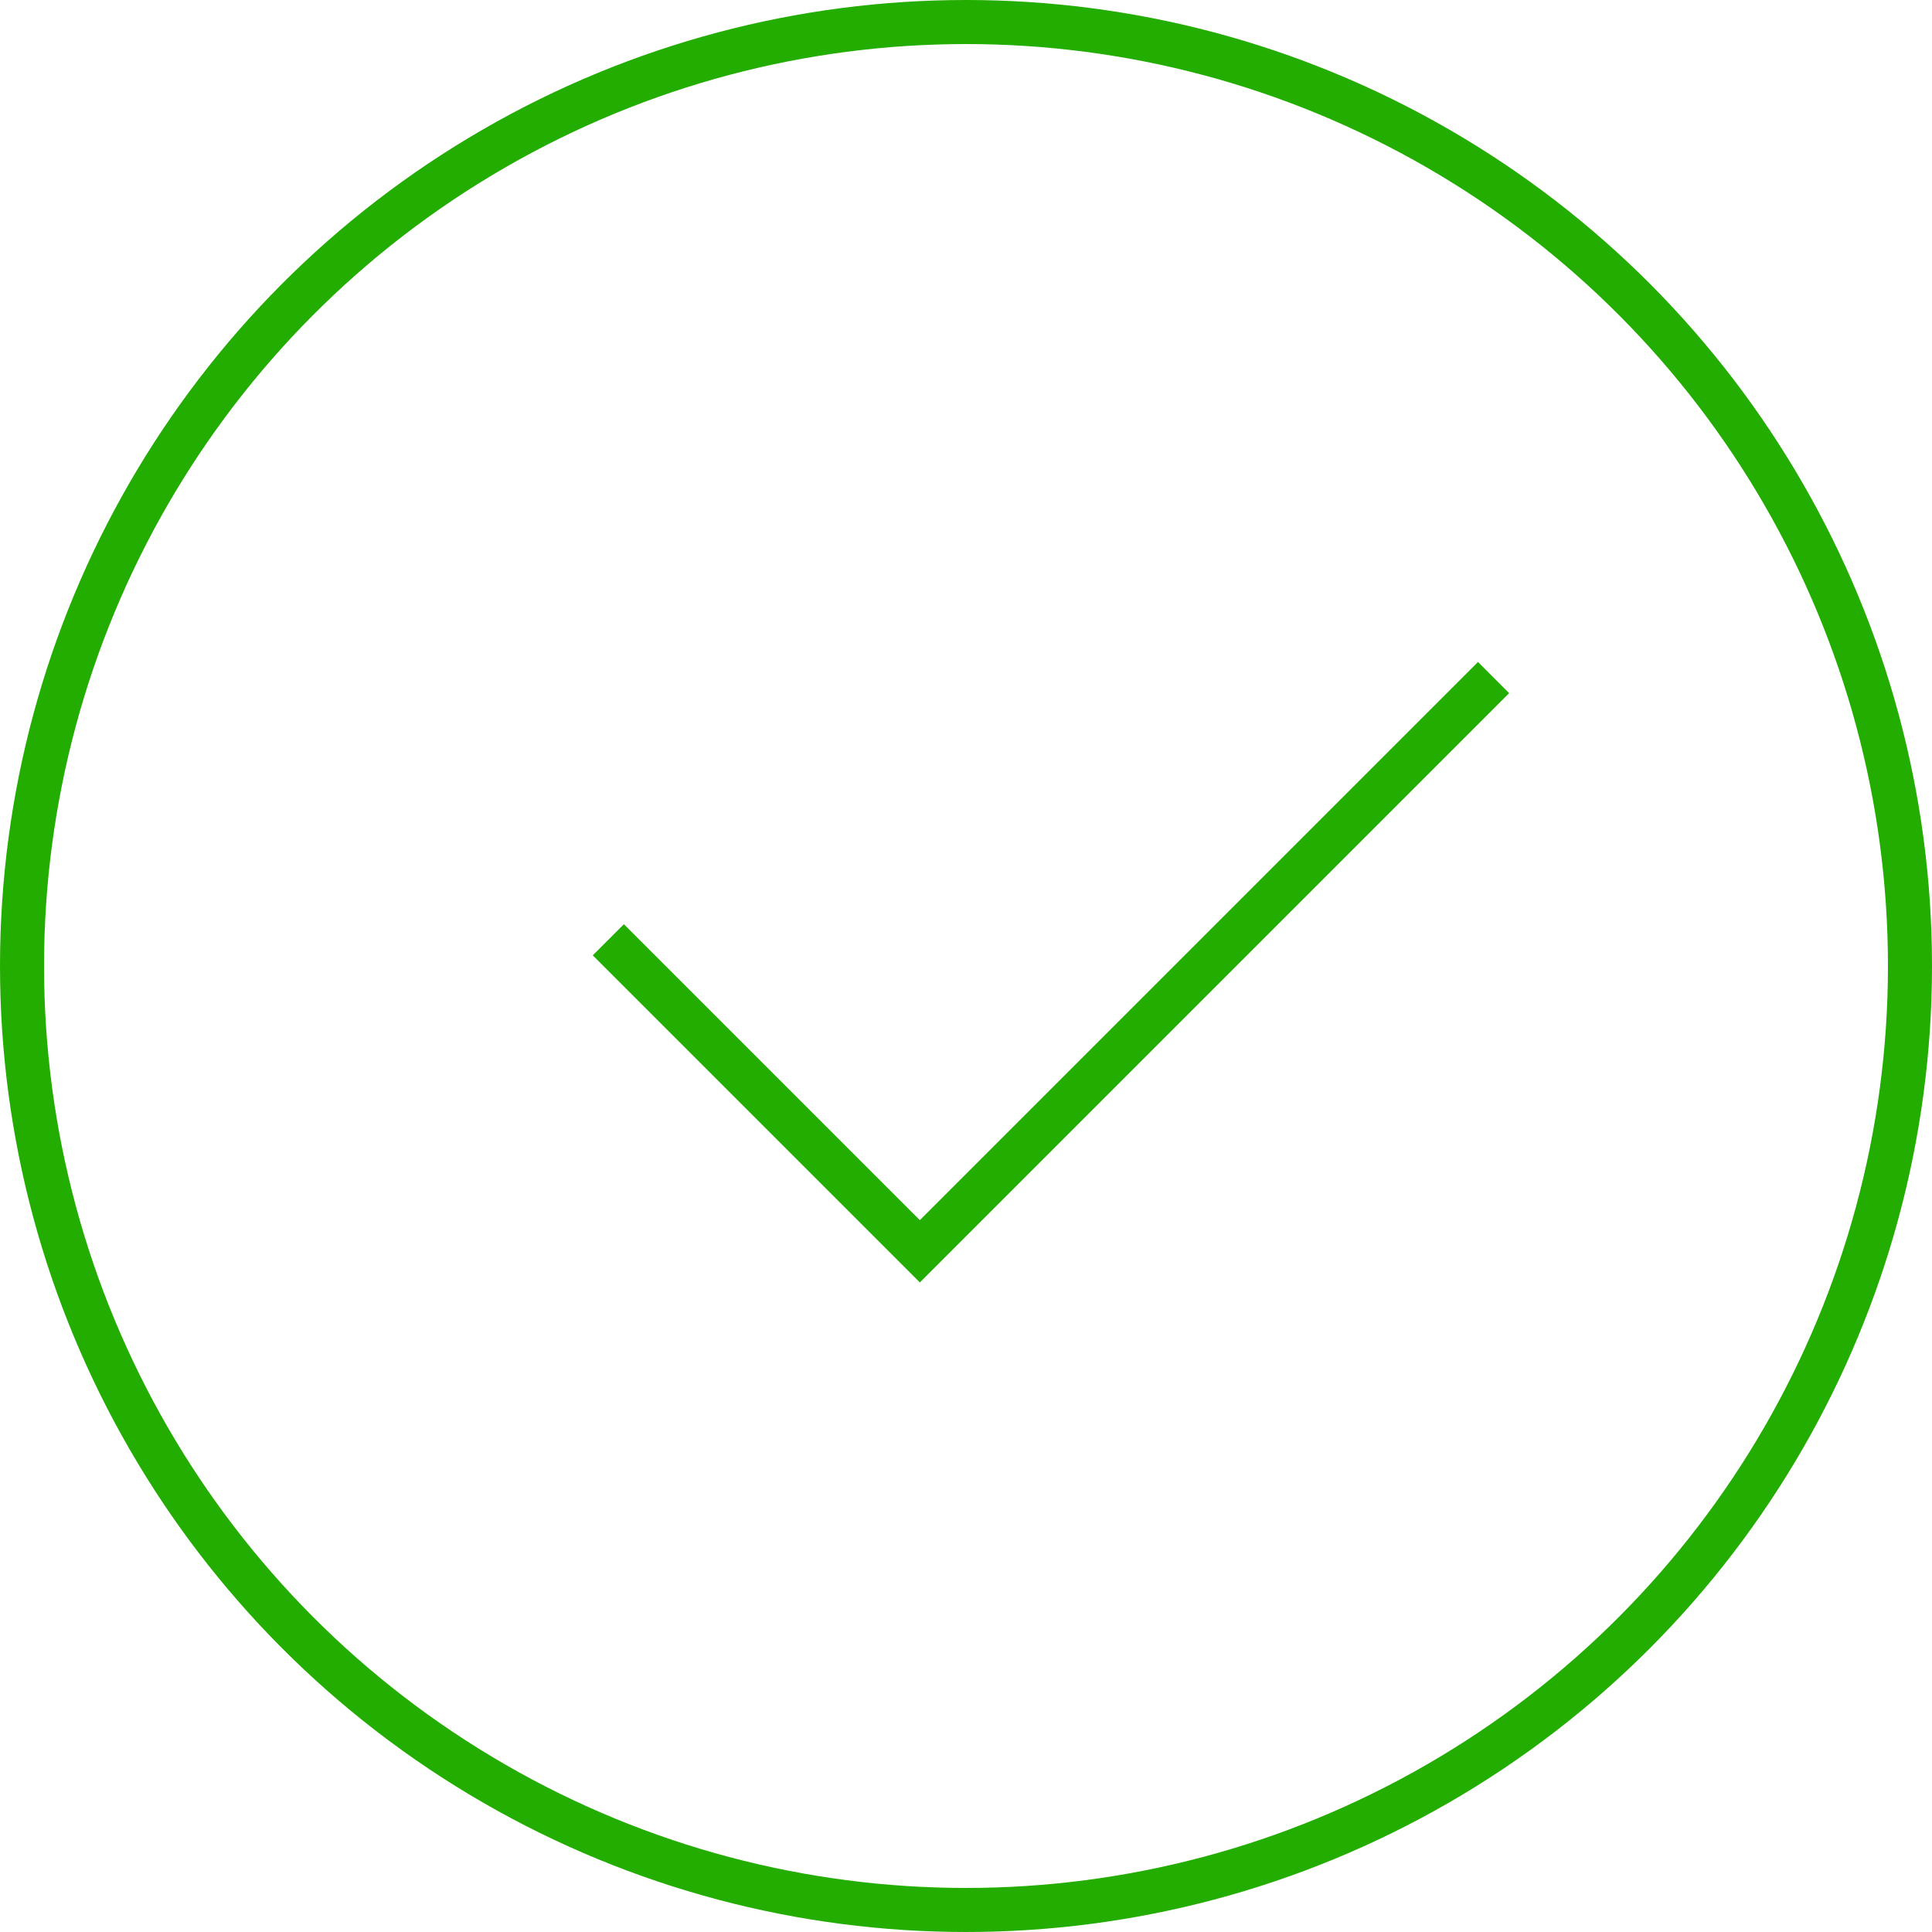 <?xml version="1.0" encoding="UTF-8"?> <svg xmlns="http://www.w3.org/2000/svg" width="921" height="921" viewBox="0 0 921 921" fill="none"> <circle cx="460.5" cy="460.5" r="450" stroke="#22AD00" stroke-width="21"></circle> <path d="M290 448L438.5 596.5L712 323" stroke="#22AD00" stroke-width="21"></path> </svg> 